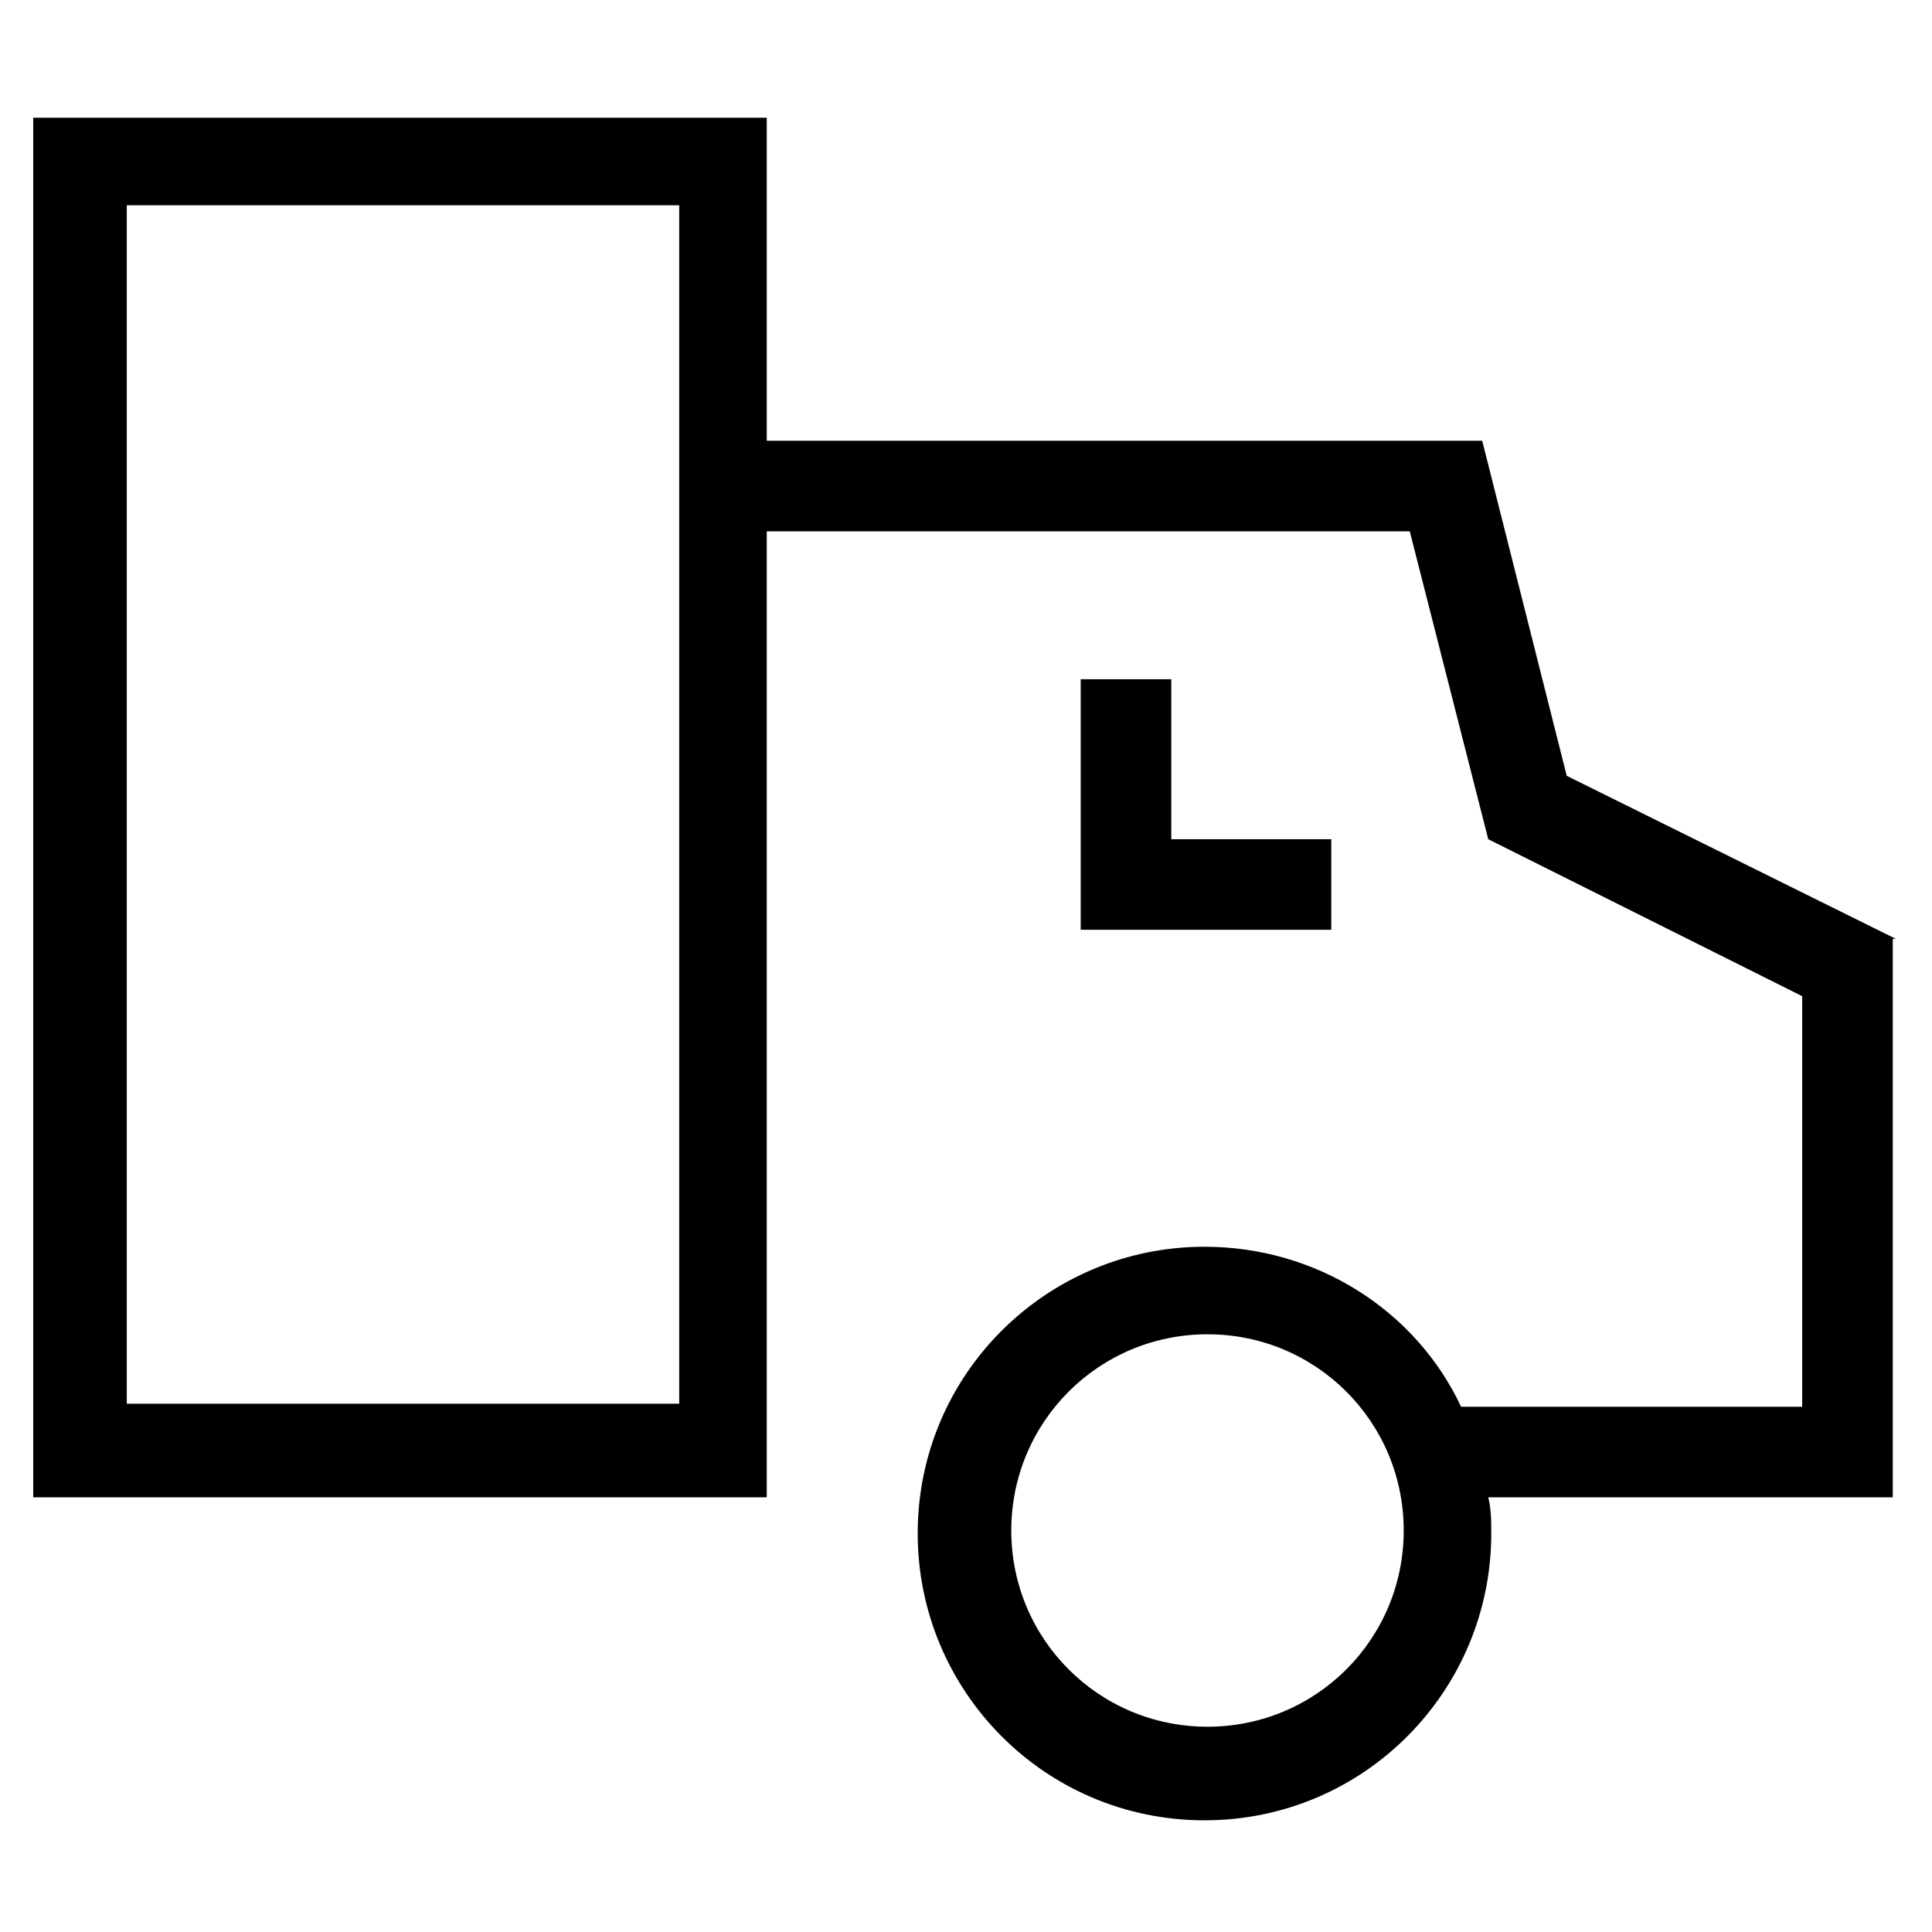 <svg width="64" height="64" viewBox="0 0 64 64" fill="none" xmlns="http://www.w3.org/2000/svg">
<path fill-rule="evenodd" clip-rule="evenodd" d="M62.8 31.1L51.9 25.7L49.1 14.6H25.4V3.9H1.1V49.6H25.4V17.6H46.7L49.3 27.8L59.7 33V46.6H48.4C46.9 43.4 43.6 41.3 39.9 41.3C34.7 41.3 30.4 45.5 30.4 50.8C30.4 56 34.6 60.3 39.9 60.3C45.2 60.3 49.4 56 49.4 50.8C49.4 50.4 49.4 50 49.3 49.6H62.7V31.1H62.8ZM22.5 46.5H4.2V6.8H22.5V46.5ZM40 57.2C36.4 57.2 33.5 54.3 33.5 50.7C33.5 47.1 36.4 44.2 40 44.2C43.6 44.2 46.5 47.1 46.5 50.7C46.5 54.3 43.6 57.2 40 57.2ZM38.8 22.5V27.8H44.1V30.8H35.8V22.5H38.8Z" fill="black"/>
</svg>
